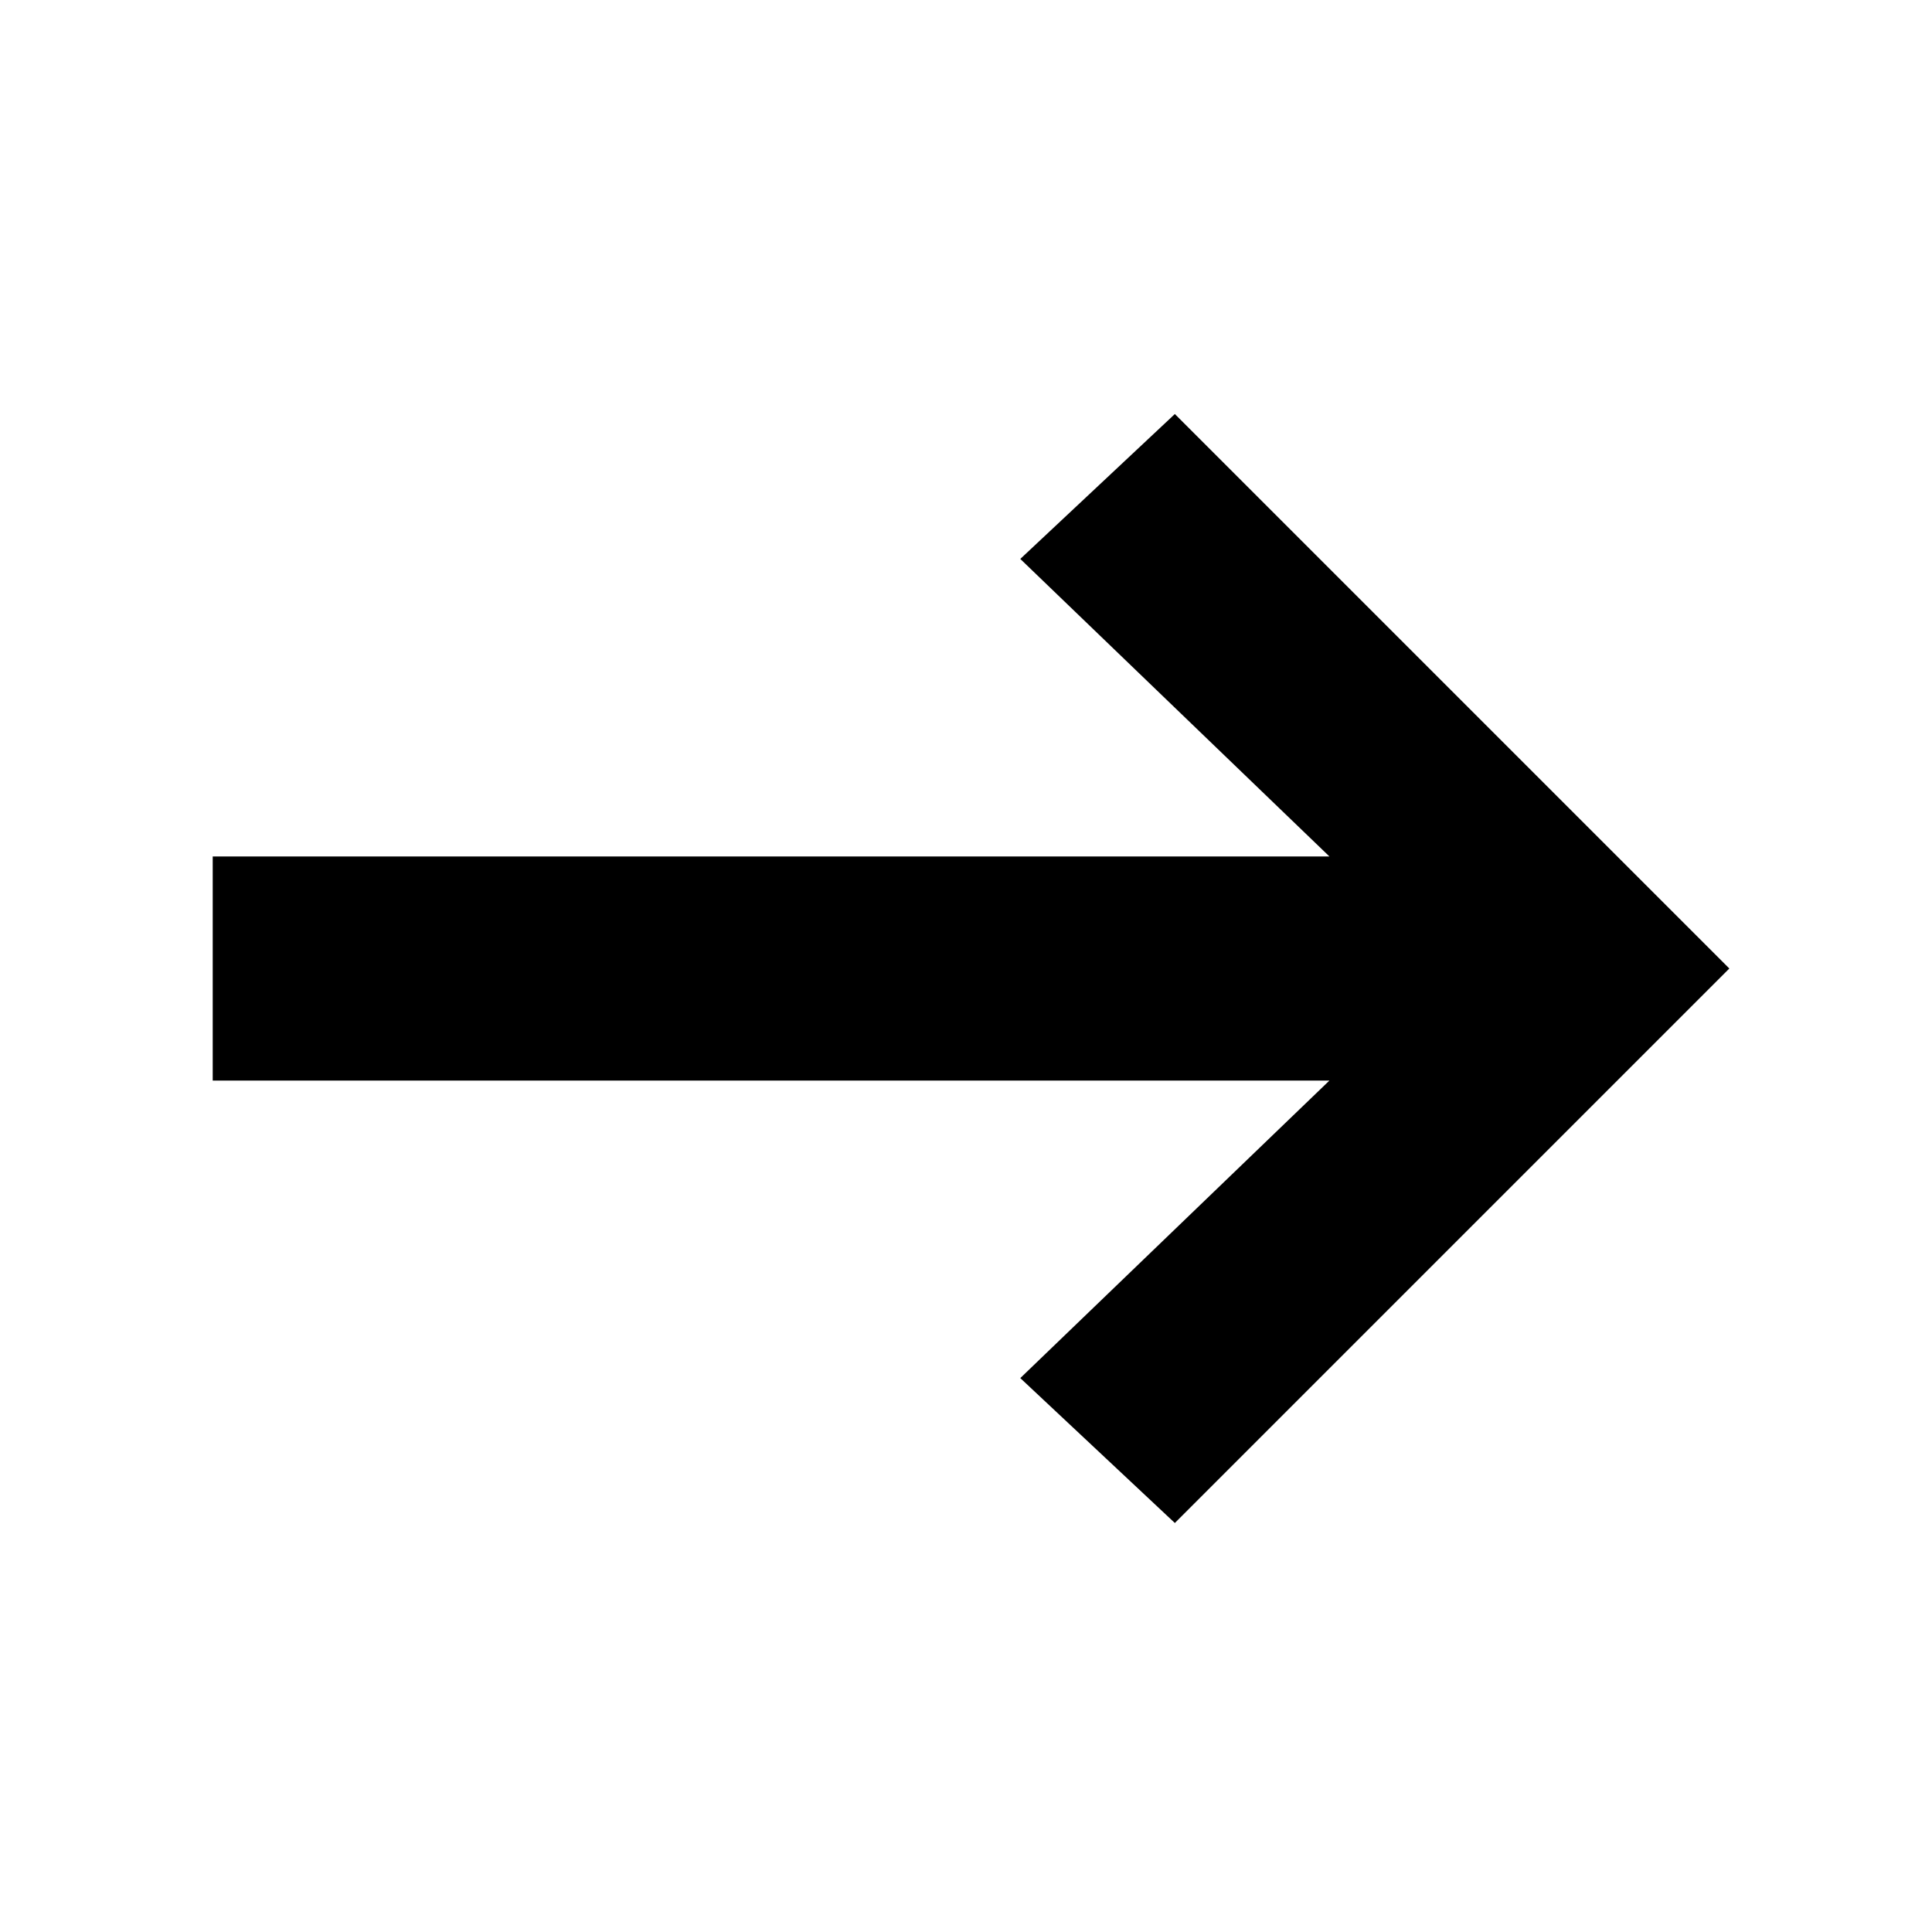 <?xml version="1.0" encoding="UTF-8"?> <svg xmlns="http://www.w3.org/2000/svg" id="Ebene_1" data-name="Ebene 1" viewBox="0 0 100 100"><defs><style> .cls-1 { fill: #000; stroke-width: 0px; } </style></defs><path class="cls-1" d="M52.81,71.33l16-15.4H11.01v-11.6h57.8l-16-15.4,8-7.5,28.7,28.7-28.7,28.7-8-7.5Z"></path></svg> 